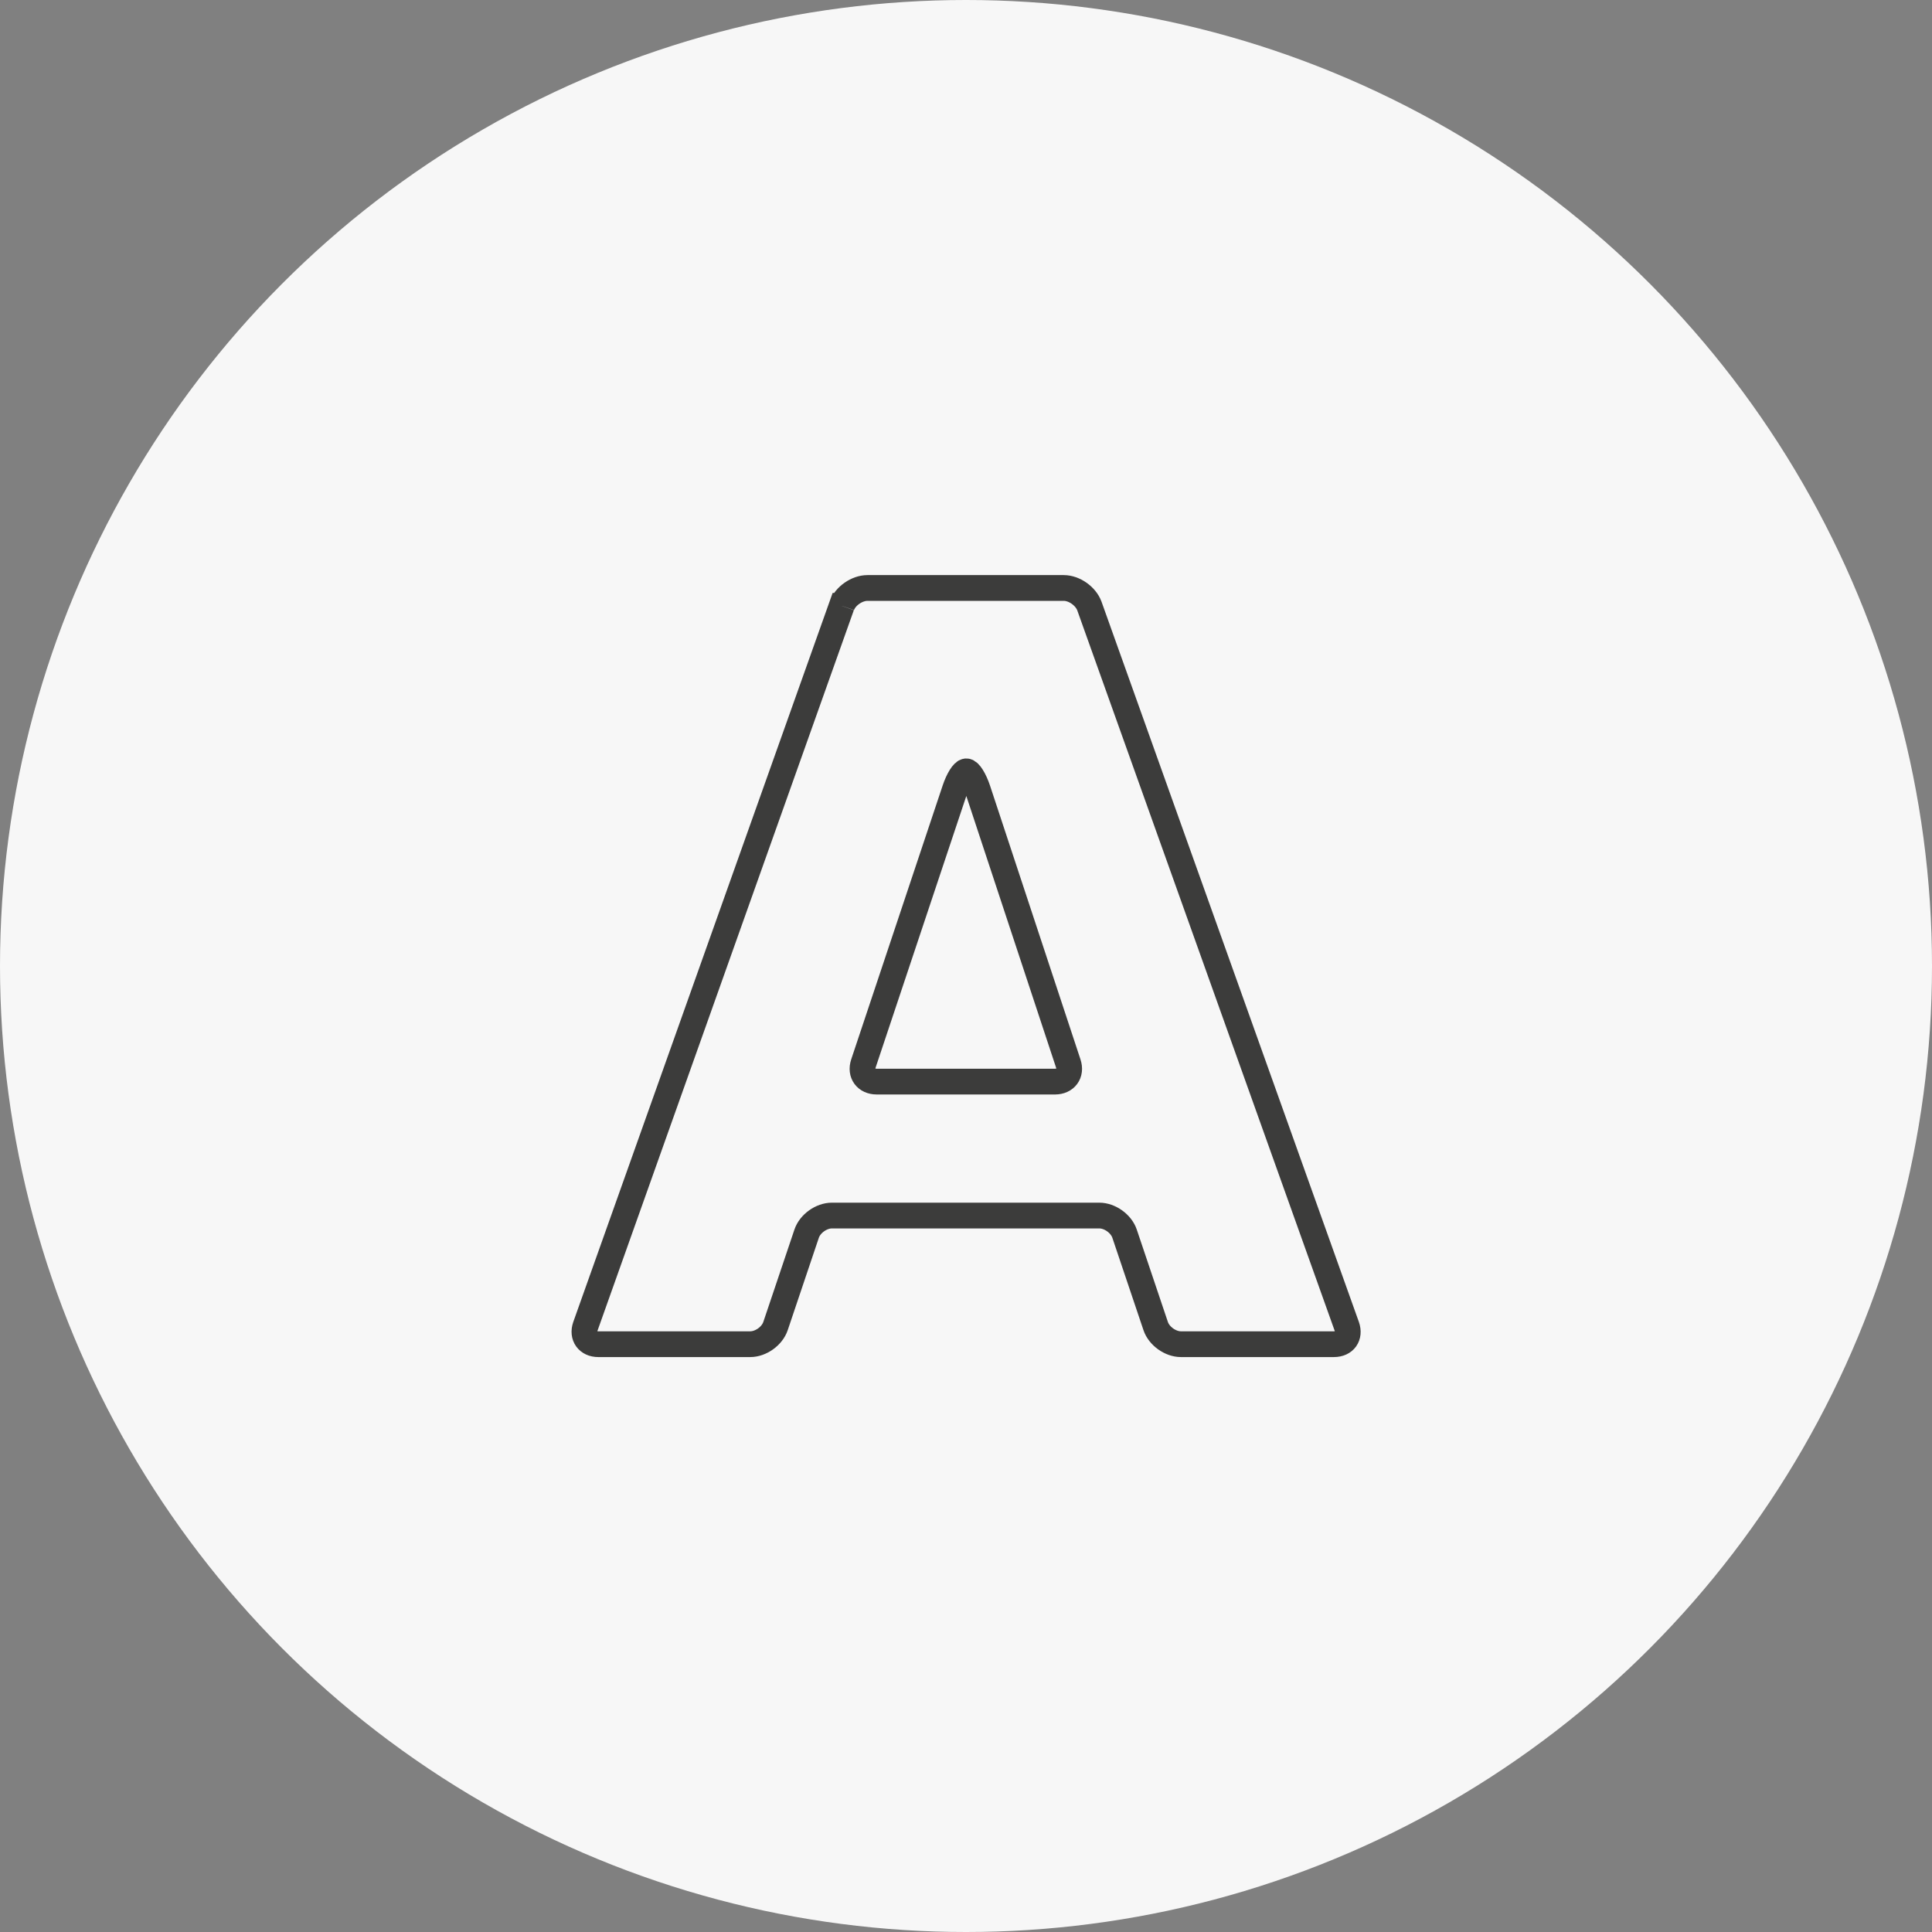 <?xml version="1.0" encoding="UTF-8"?>
<svg id="Ebene_1" data-name="Ebene 1" xmlns="http://www.w3.org/2000/svg" viewBox="0 0 120 120">
  <rect x="0" y="0" width="120" height="120" fill="#808080" stroke="none"/>
  <defs>
    <style>
      .cls-1 {
        fill: #f7f7f7;
        stroke-width: 0px;
      }

      .cls-2 {
        fill: none;
        stroke: #3c3c3b;
        stroke-miterlimit: 10;
        stroke-width: 1.6px;
      }
    </style>
  </defs>
  <circle class="cls-1" cx="60" cy="60" r="60"/>
  <path class="cls-2" d="M52.29,37.63c.21-.61.94-1.11,1.59-1.11h12.19c.65,0,1.36.5,1.59,1.11l15.99,44.75c.21.61-.13,1.11-.8,1.11h-9.5c-.65,0-1.36-.5-1.57-1.13l-1.93-5.73c-.21-.63-.92-1.13-1.57-1.13h-16.61c-.65,0-1.36.5-1.57,1.13l-1.93,5.73c-.21.63-.92,1.13-1.57,1.13h-9.44c-.65,0-1.01-.5-.8-1.11l15.92-44.75h.02ZM65.53,67.18c.65,0,1.03-.5.82-1.13l-5.62-17.01c-.21-.63-.52-1.13-.71-1.13s-.5.5-.71,1.13l-5.68,17.01c-.21.63.17,1.13.82,1.13h11.12-.02Z"/>
</svg>
